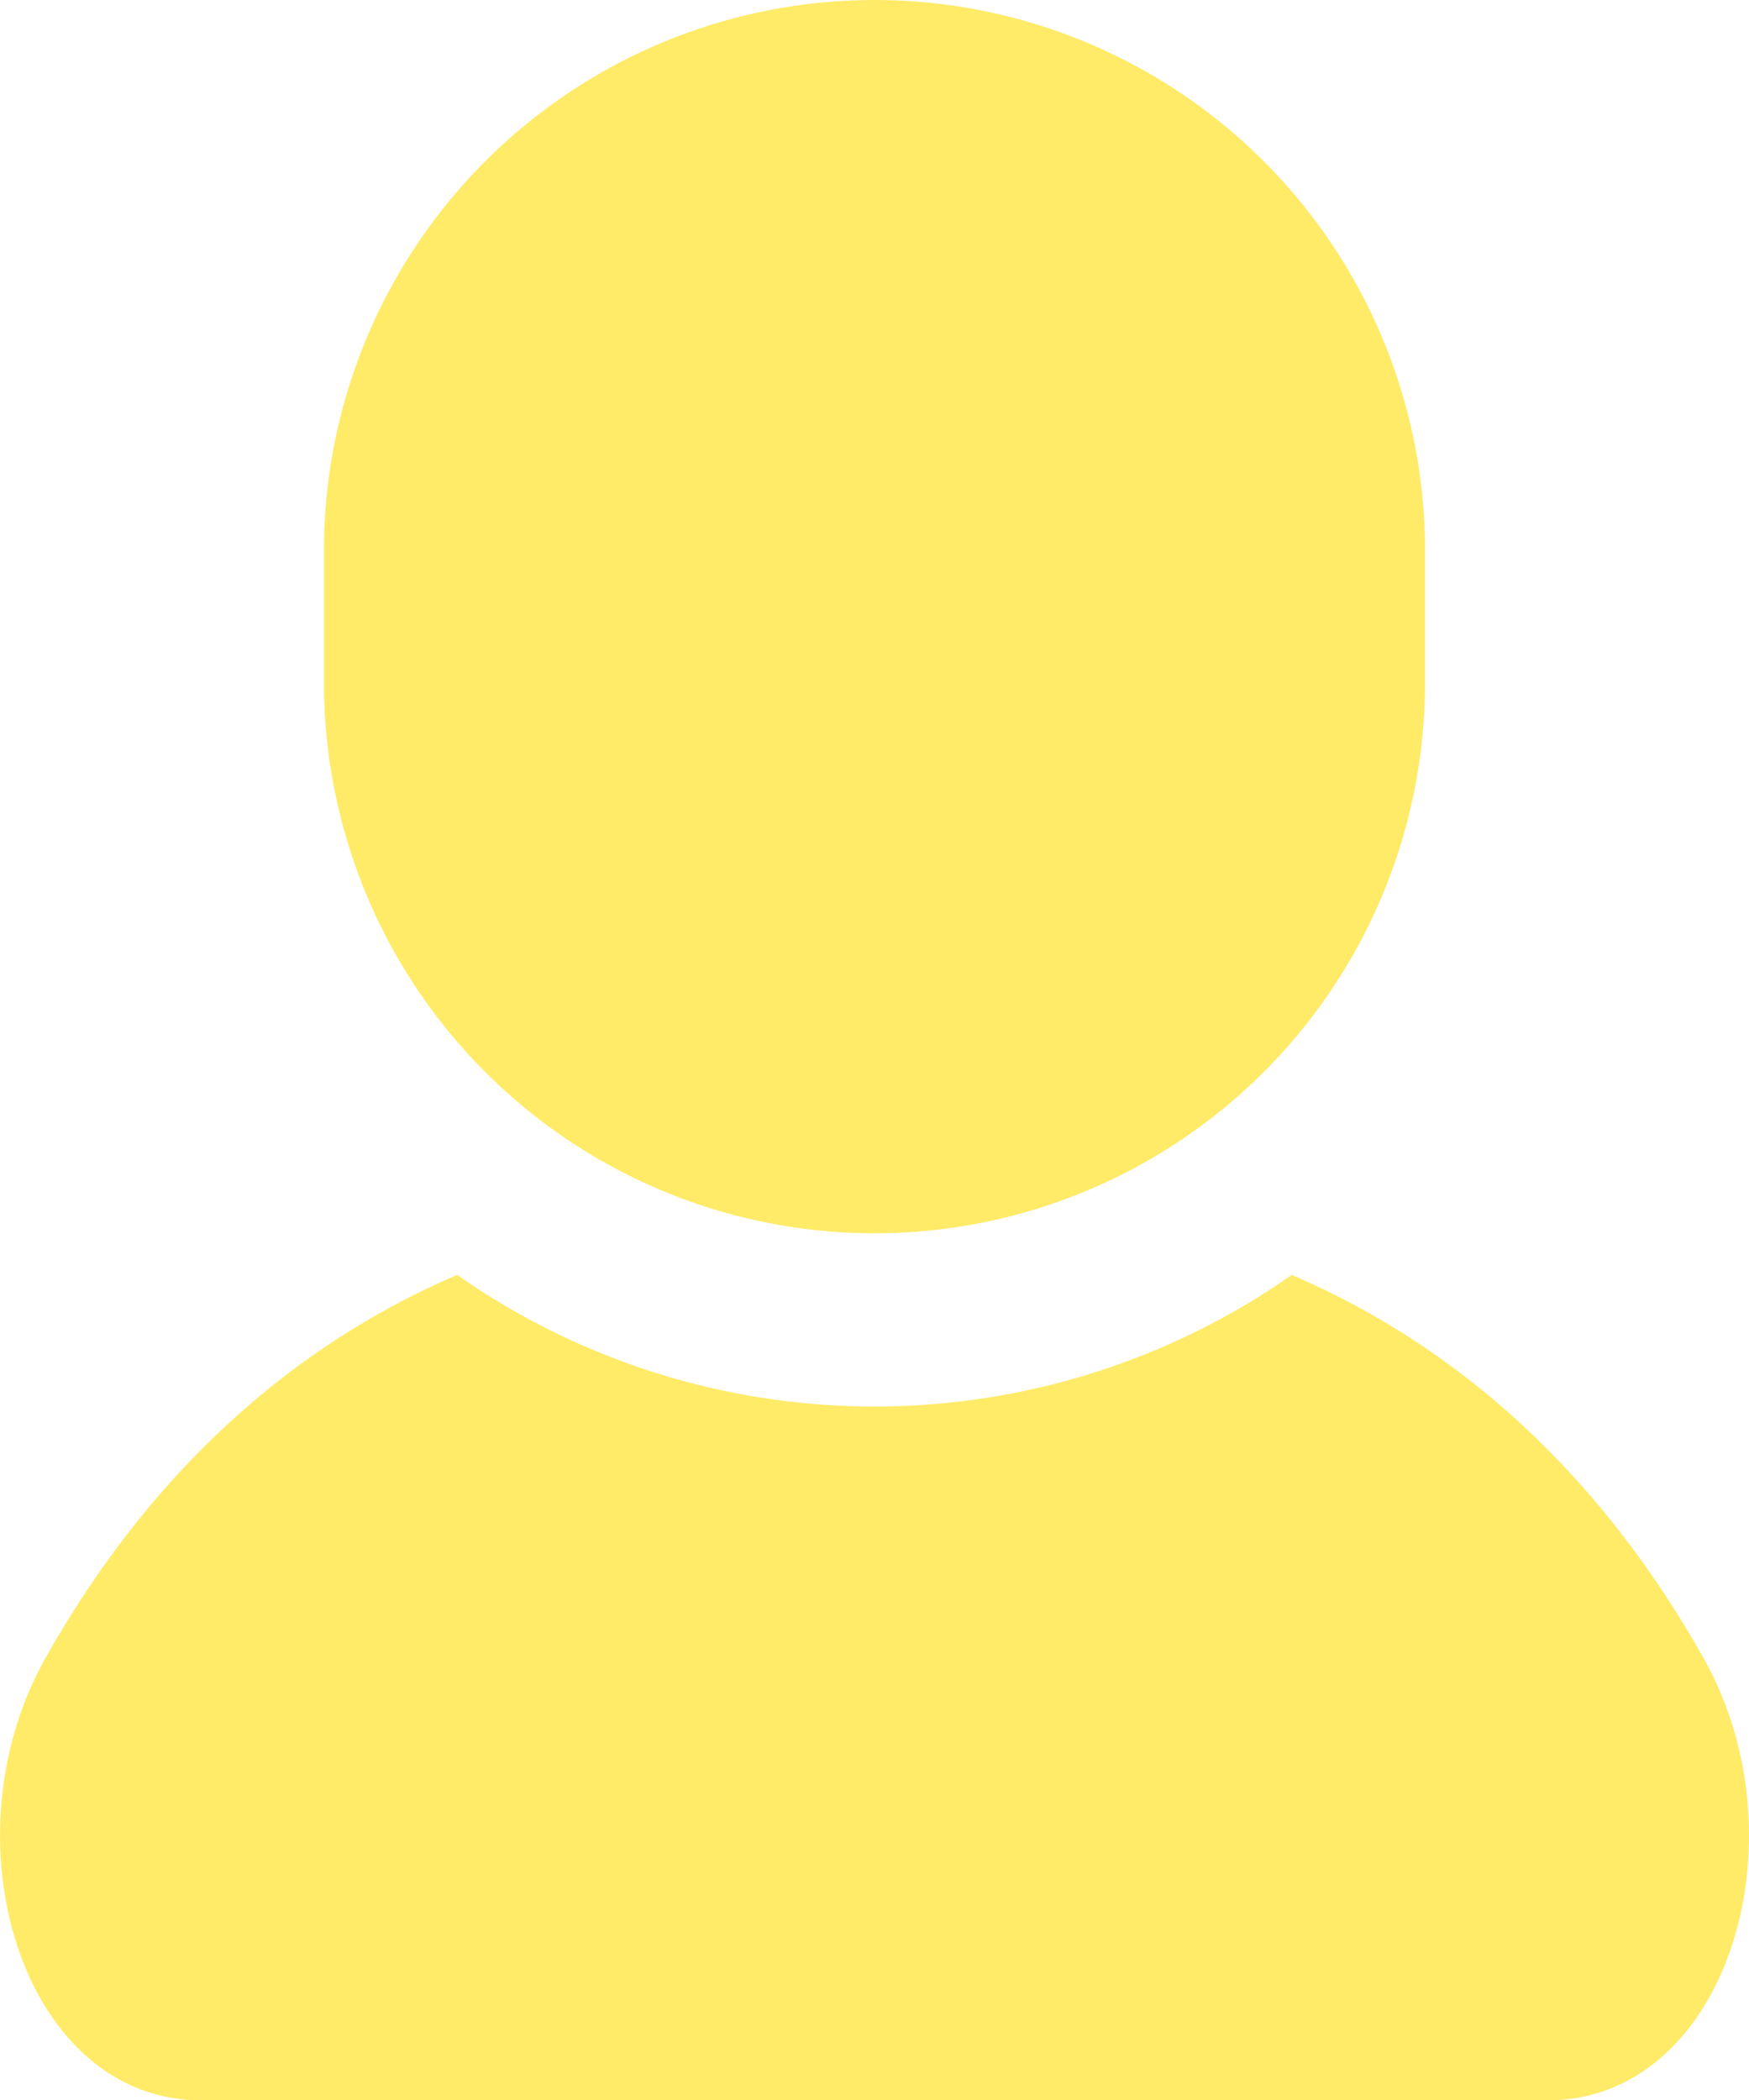 <svg xmlns="http://www.w3.org/2000/svg" viewBox="0 0 426.46 512"><defs><style>.cls-1{fill:#ffeb68;}</style></defs><g id="レイヤー_2" data-name="レイヤー 2"><g id="_2" data-name="2"><path class="cls-1" d="M415.39,404.22c-18.93-33.65-49.93-71.77-100.41-93.43a177.42,177.42,0,0,1-203.51,0C61,332.45,30,370.57,11.07,404.22-14,448.85,5.65,512,49.07,512H377.39C420.82,512,440.5,448.85,415.39,404.22Z"/><path class="cls-1" d="M213.24,300.64A134.24,134.24,0,0,0,347.47,166.4V134.24a134.24,134.24,0,1,0-268.48,0V166.4A134.24,134.24,0,0,0,213.24,300.64Z"/></g></g></svg>